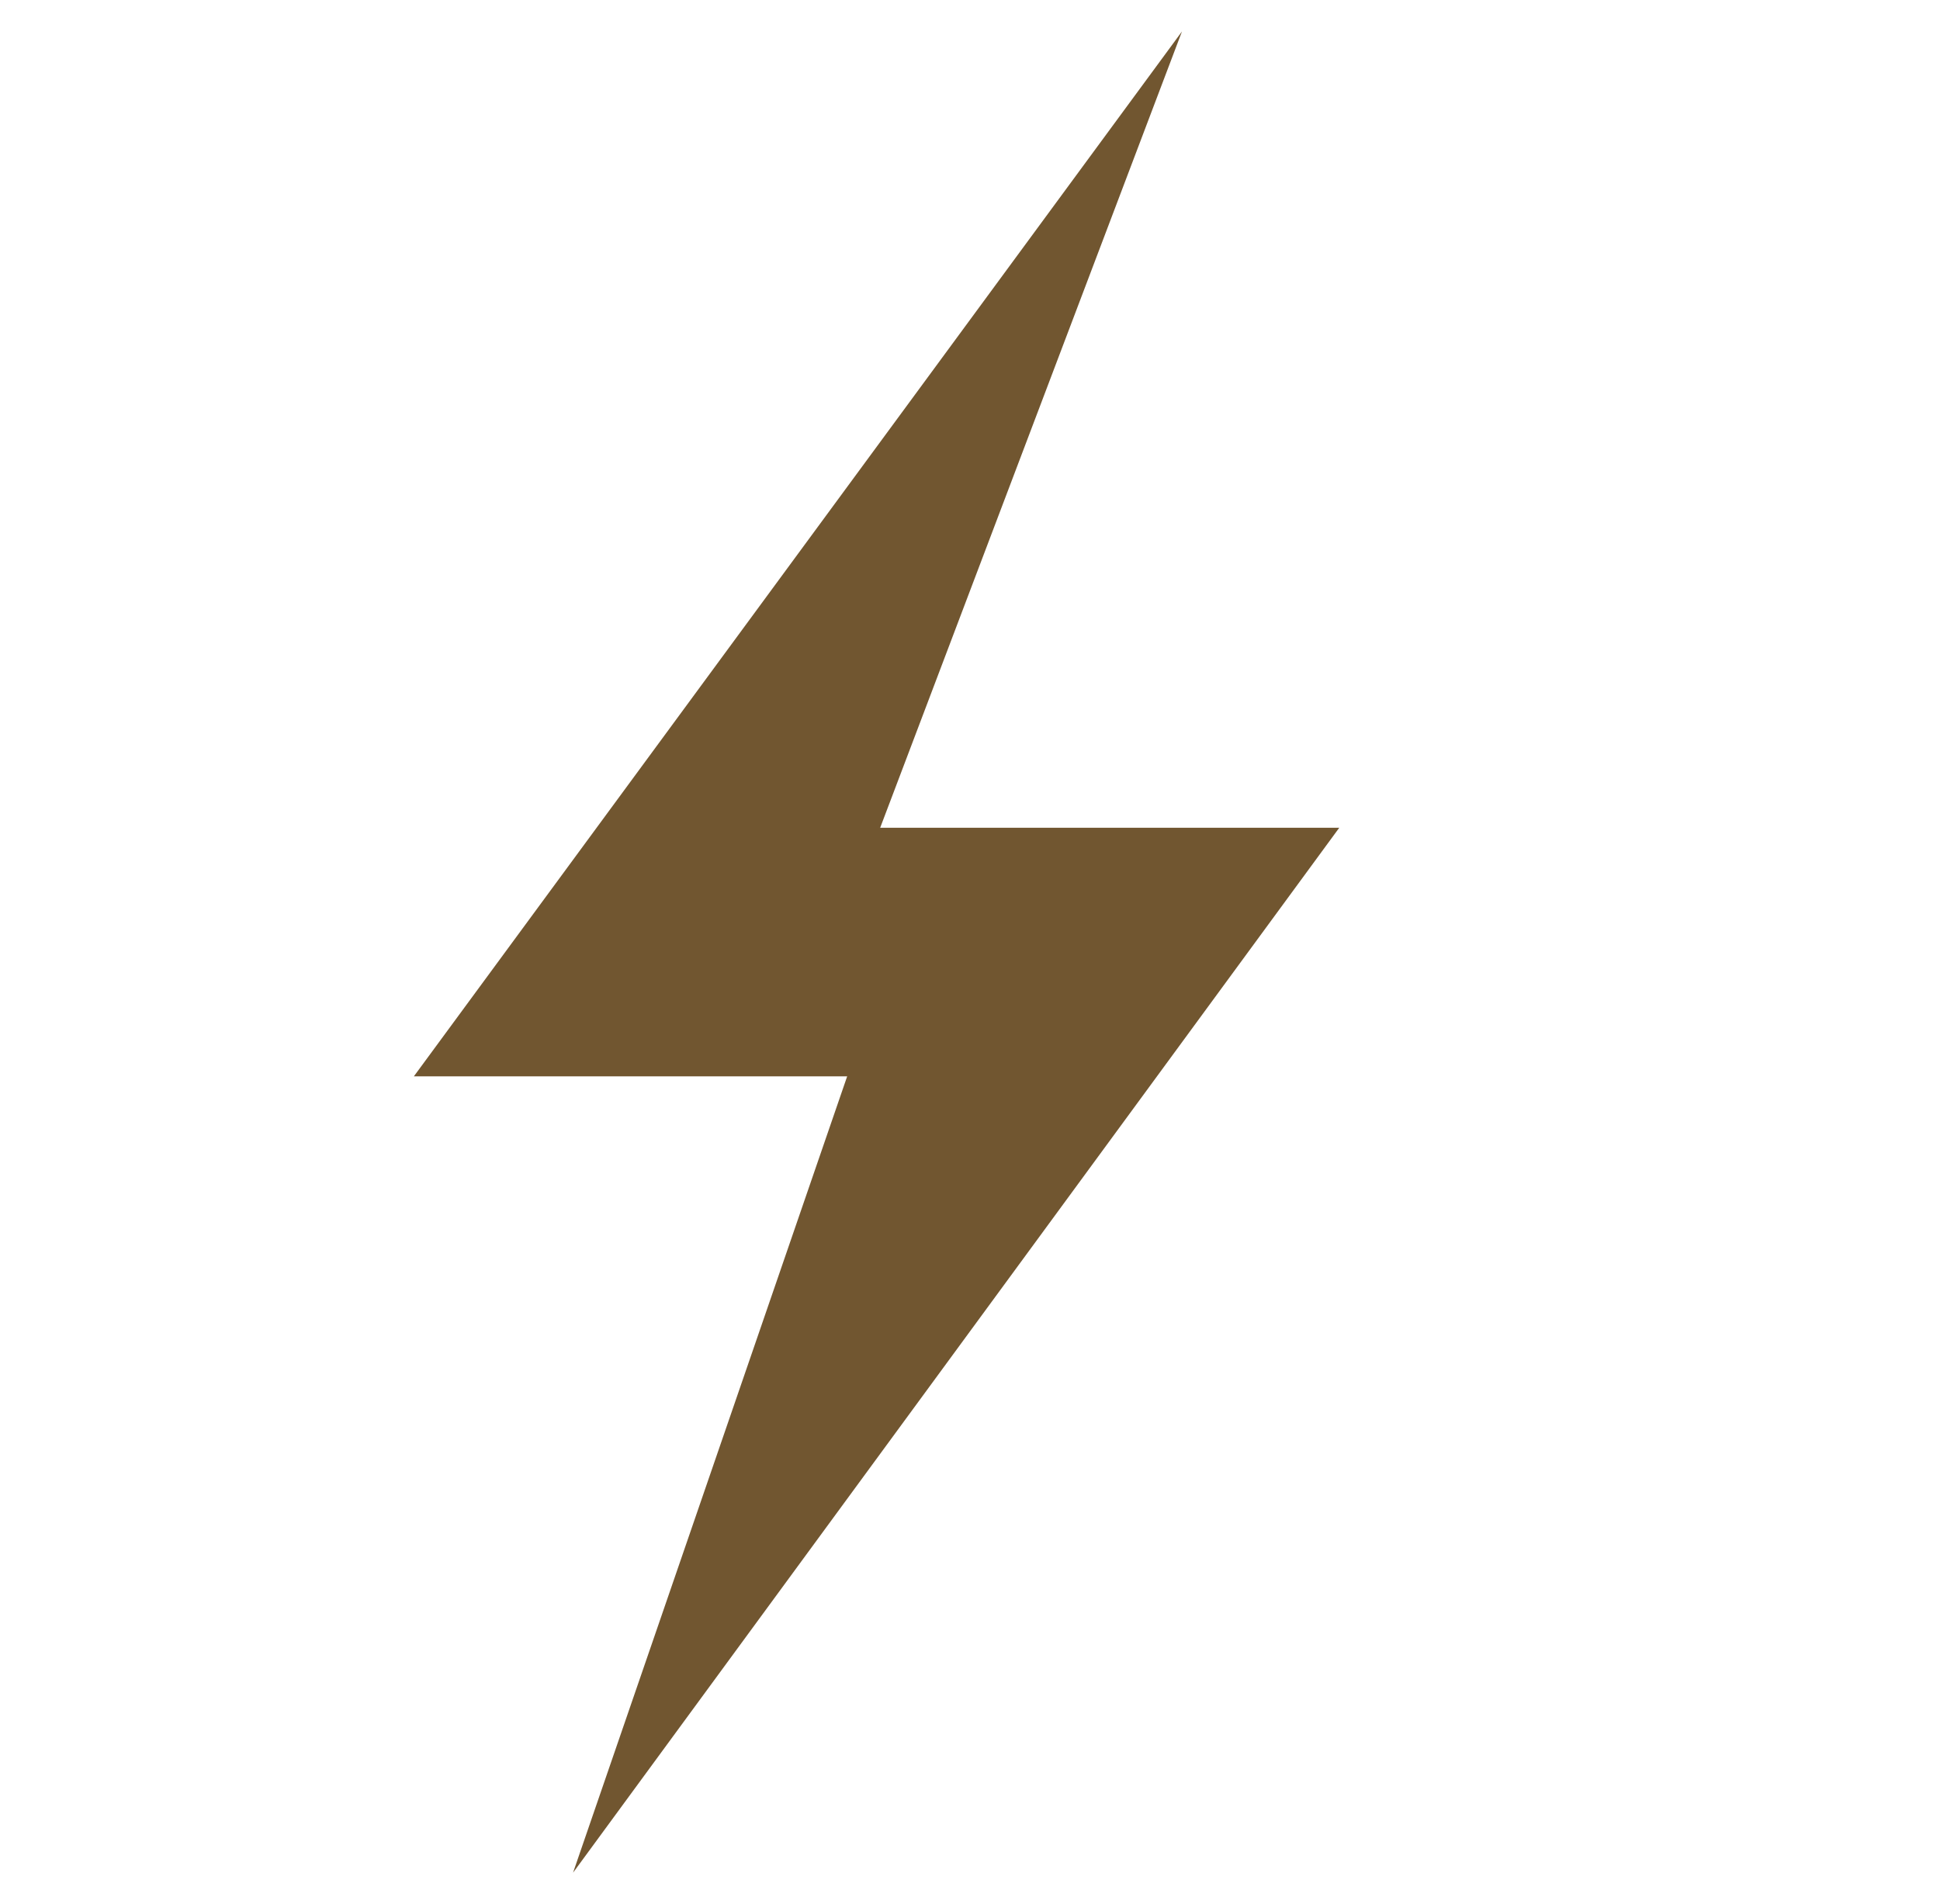 <?xml version="1.0" encoding="UTF-8"?> <svg xmlns="http://www.w3.org/2000/svg" id="Elektricitet" viewBox="0 0 512.68 503.28"><defs><style> .cls-1 { fill: #715630; } </style></defs><polygon class="cls-1" points="312.36 8.31 109.37 284.49 223.88 284.49 151.44 494.97 353.92 218.79 232.6 218.79 312.36 8.31"></polygon></svg> 